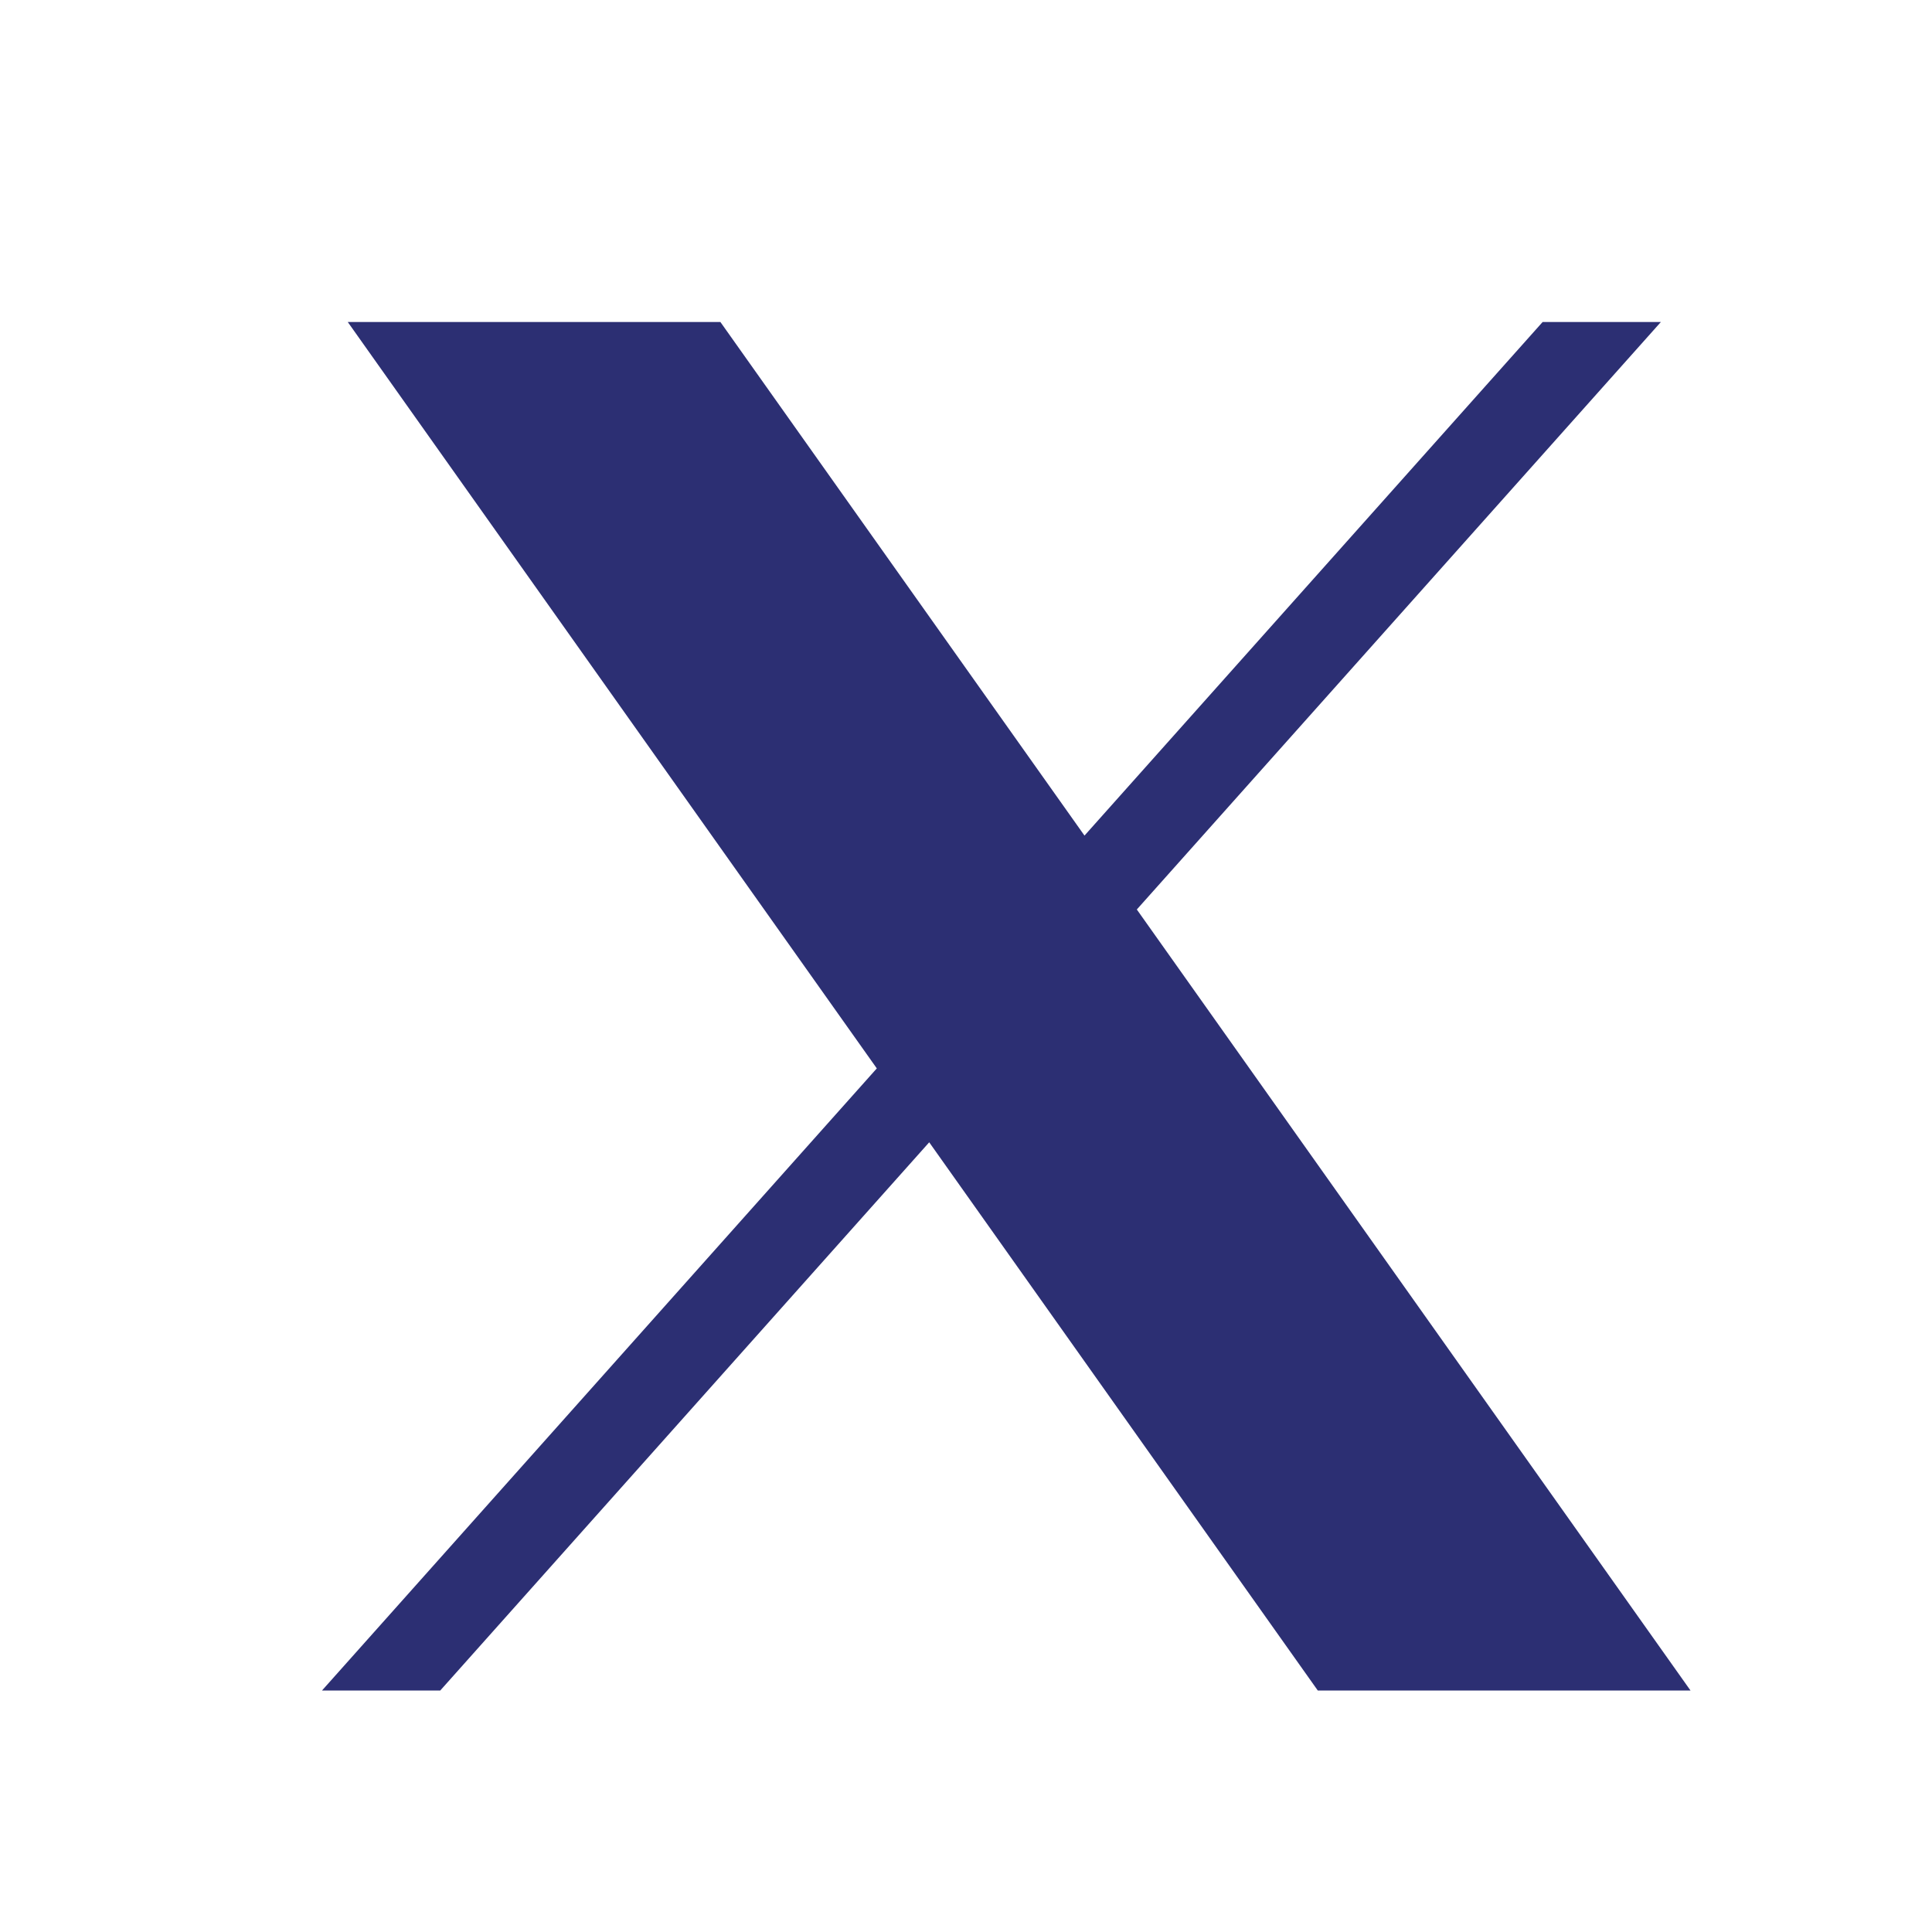 <svg width="24" height="24" viewBox="0 0 24 24" fill="none" xmlns="http://www.w3.org/2000/svg">
<path d="M4.32 4L10.892 13.272L4 21H5.469L11.543 14.19L16.37 21H21L14.122 11.298L20.632 4H19.163L13.472 10.38L8.949 4H4.32Z" fill="#2C2F73"/>
</svg>
